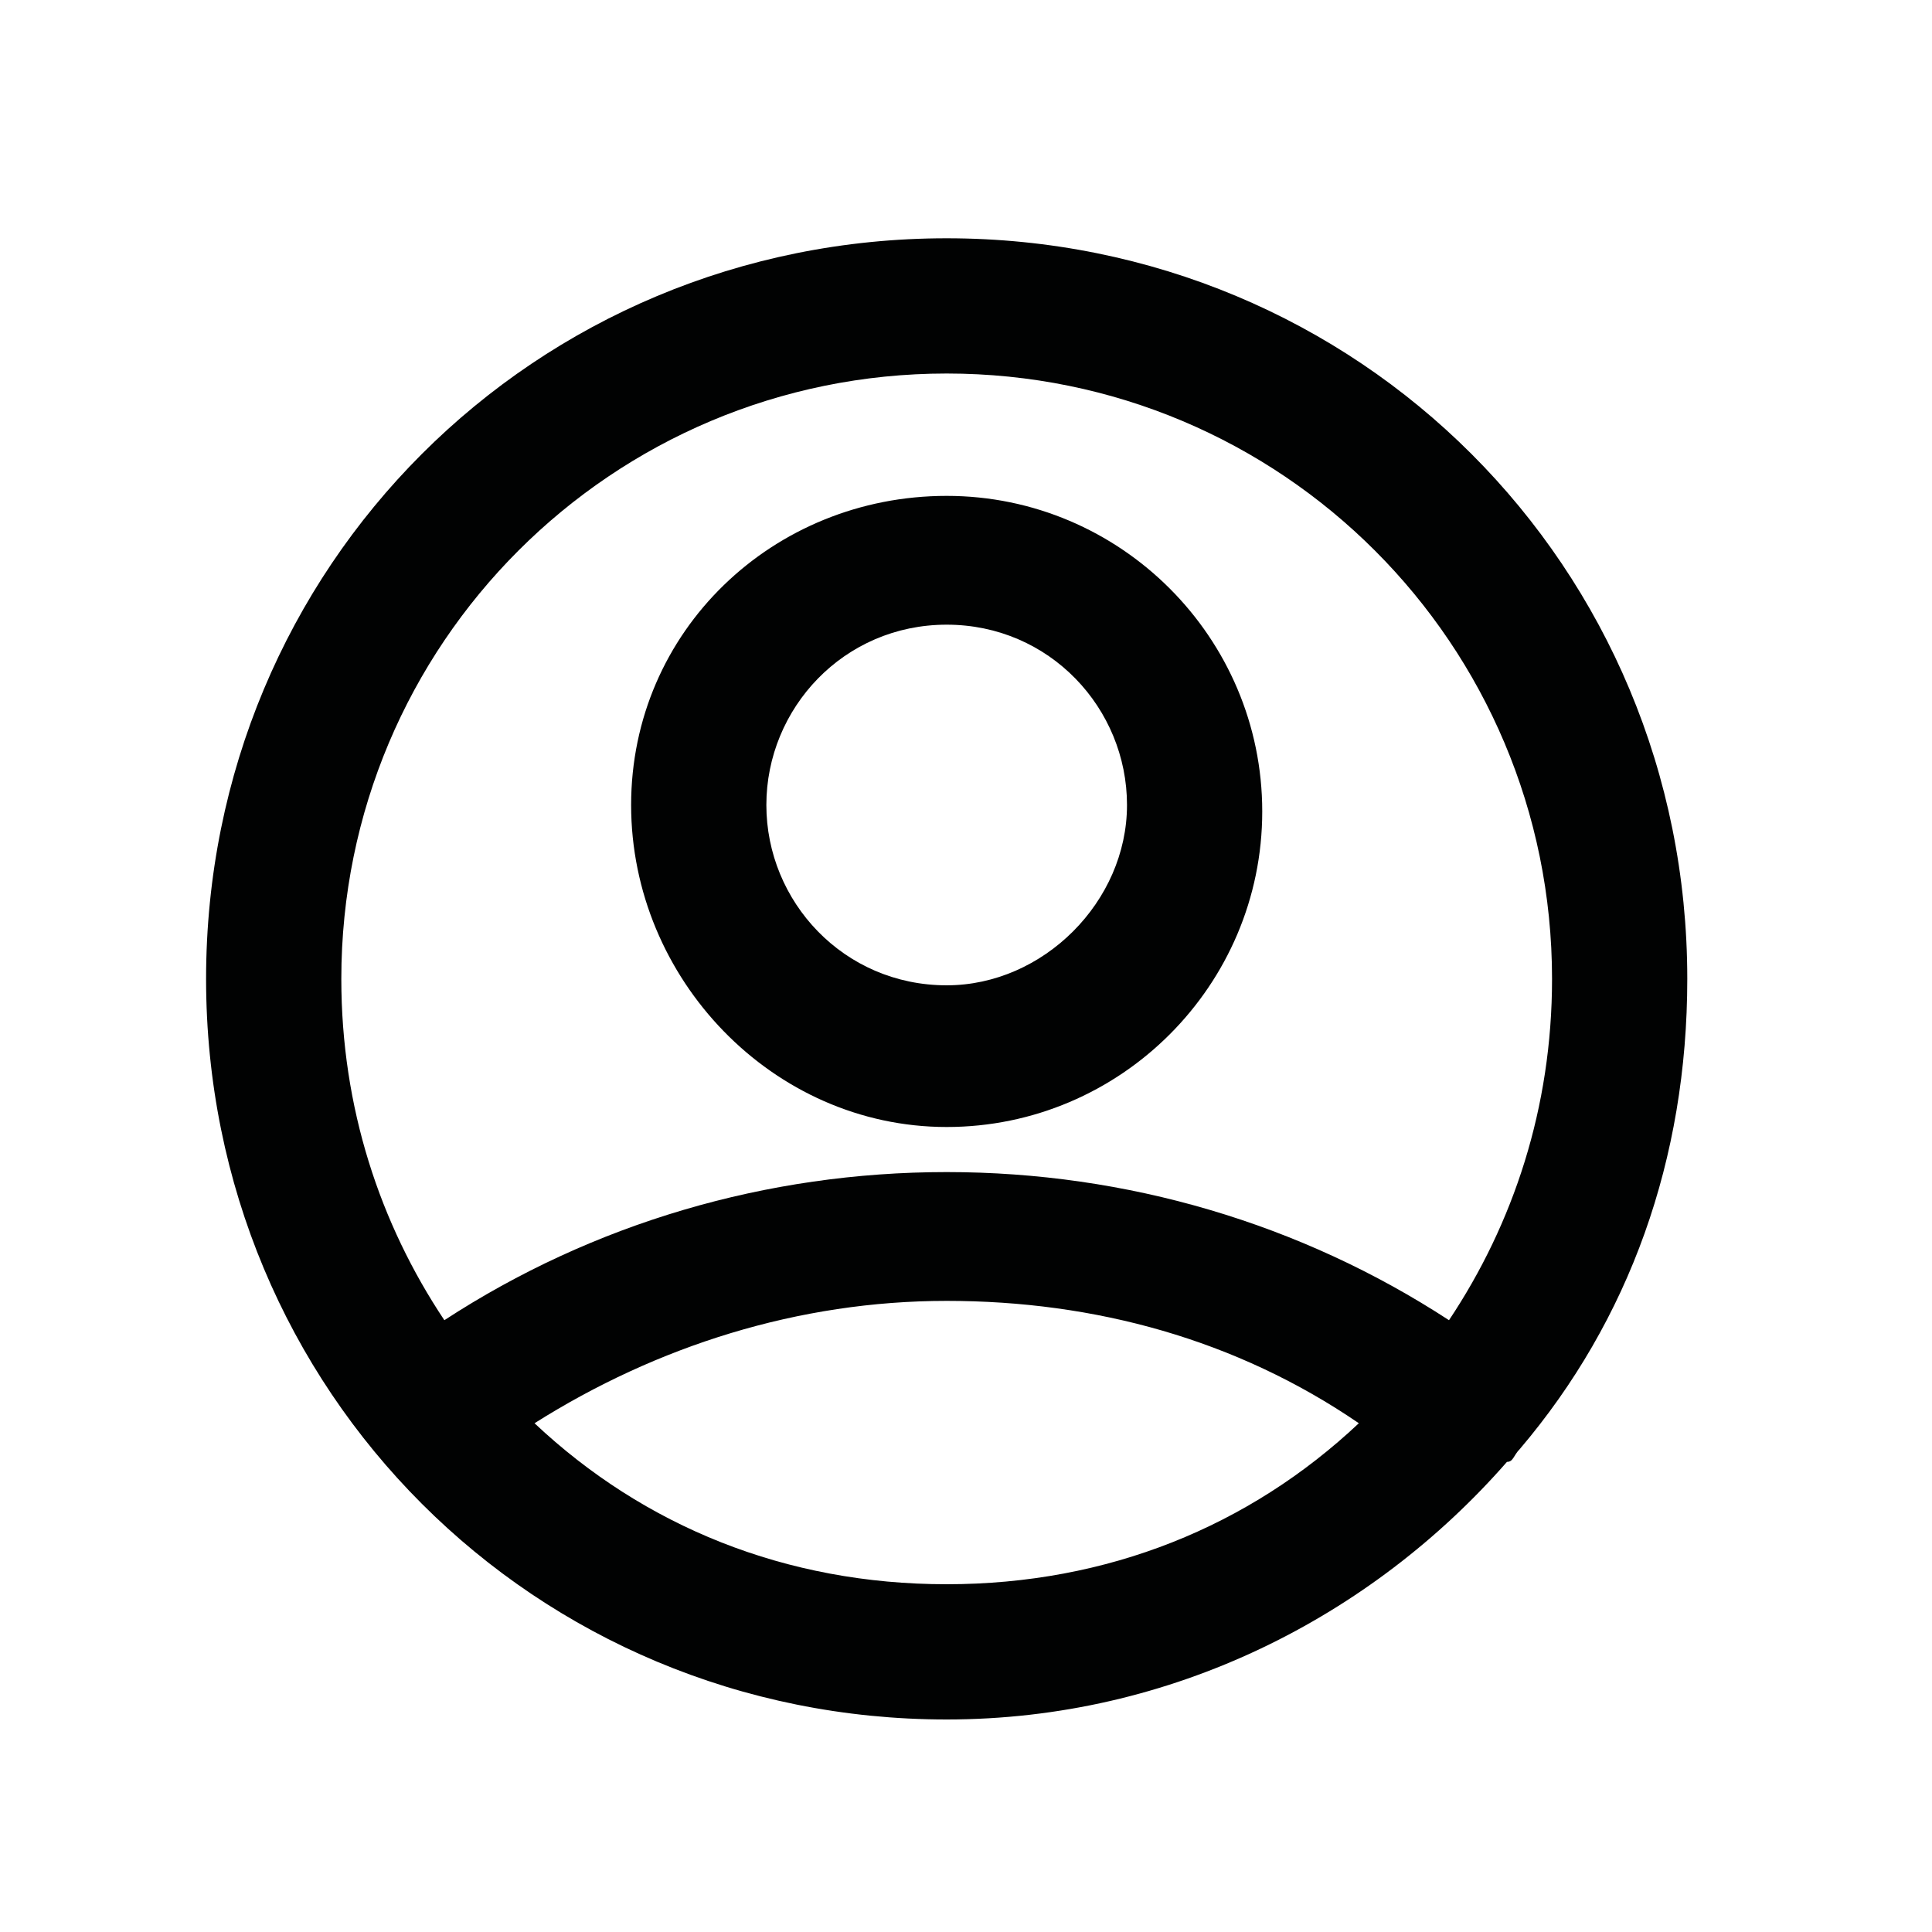 <?xml version="1.0" encoding="utf-8"?>
<!-- Generator: Adobe Illustrator 24.3.0, SVG Export Plug-In . SVG Version: 6.00 Build 0)  -->
<svg version="1.1" id="Layer_1" xmlns="http://www.w3.org/2000/svg" xmlns:xlink="http://www.w3.org/1999/xlink" x="0px" y="0px"
	 width="30" height="30" viewBox="0 0 30 30" style="enable-background:new 0 0 30 30;" xml:space="preserve">
<style type="text/css">
	.st0{fill:#010202;}
</style>
<g>
	<path class="st0" d="M8.3,22.1c1.9-1.2,4.1-1.9,6.4-1.9c2.3,0,4.5,0.6,6.4,1.9c-1.7,1.6-3.9,2.5-6.4,2.5S10,23.7,8.3,22.1z
		 M14.7,5.8c5.2,0,9.4,4.2,9.4,9.4c0,2-0.6,3.8-1.6,5.3c-2.3-1.5-5-2.3-7.8-2.3c-2.8,0-5.5,0.8-7.8,2.3c-1-1.5-1.6-3.3-1.6-5.3
		C5.3,10,9.5,5.8,14.7,5.8z M23.6,22.5c1.7-2,2.6-4.5,2.6-7.3c0-6.4-5.1-11.5-11.5-11.5C8.3,3.7,3.2,8.8,3.2,15.2
		c0,6.4,5.1,11.5,11.5,11.5c3.5,0,6.6-1.6,8.7-4C23.5,22.7,23.5,22.6,23.6,22.5C23.5,22.6,23.5,22.6,23.6,22.5z"/>
	<path class="st0" d="M14.7,9.7c1.6,0,2.8,1.3,2.8,2.8s-1.3,2.8-2.8,2.8c-1.6,0-2.8-1.3-2.8-2.8S13.1,9.7,14.7,9.7z M14.7,17.5
		c2.7,0,4.9-2.2,4.9-4.9c0-2.7-2.2-4.9-4.9-4.9c-2.7,0-4.9,2.1-4.9,4.8C9.8,15.2,12,17.5,14.7,17.5z"/>
</g>
</svg>
